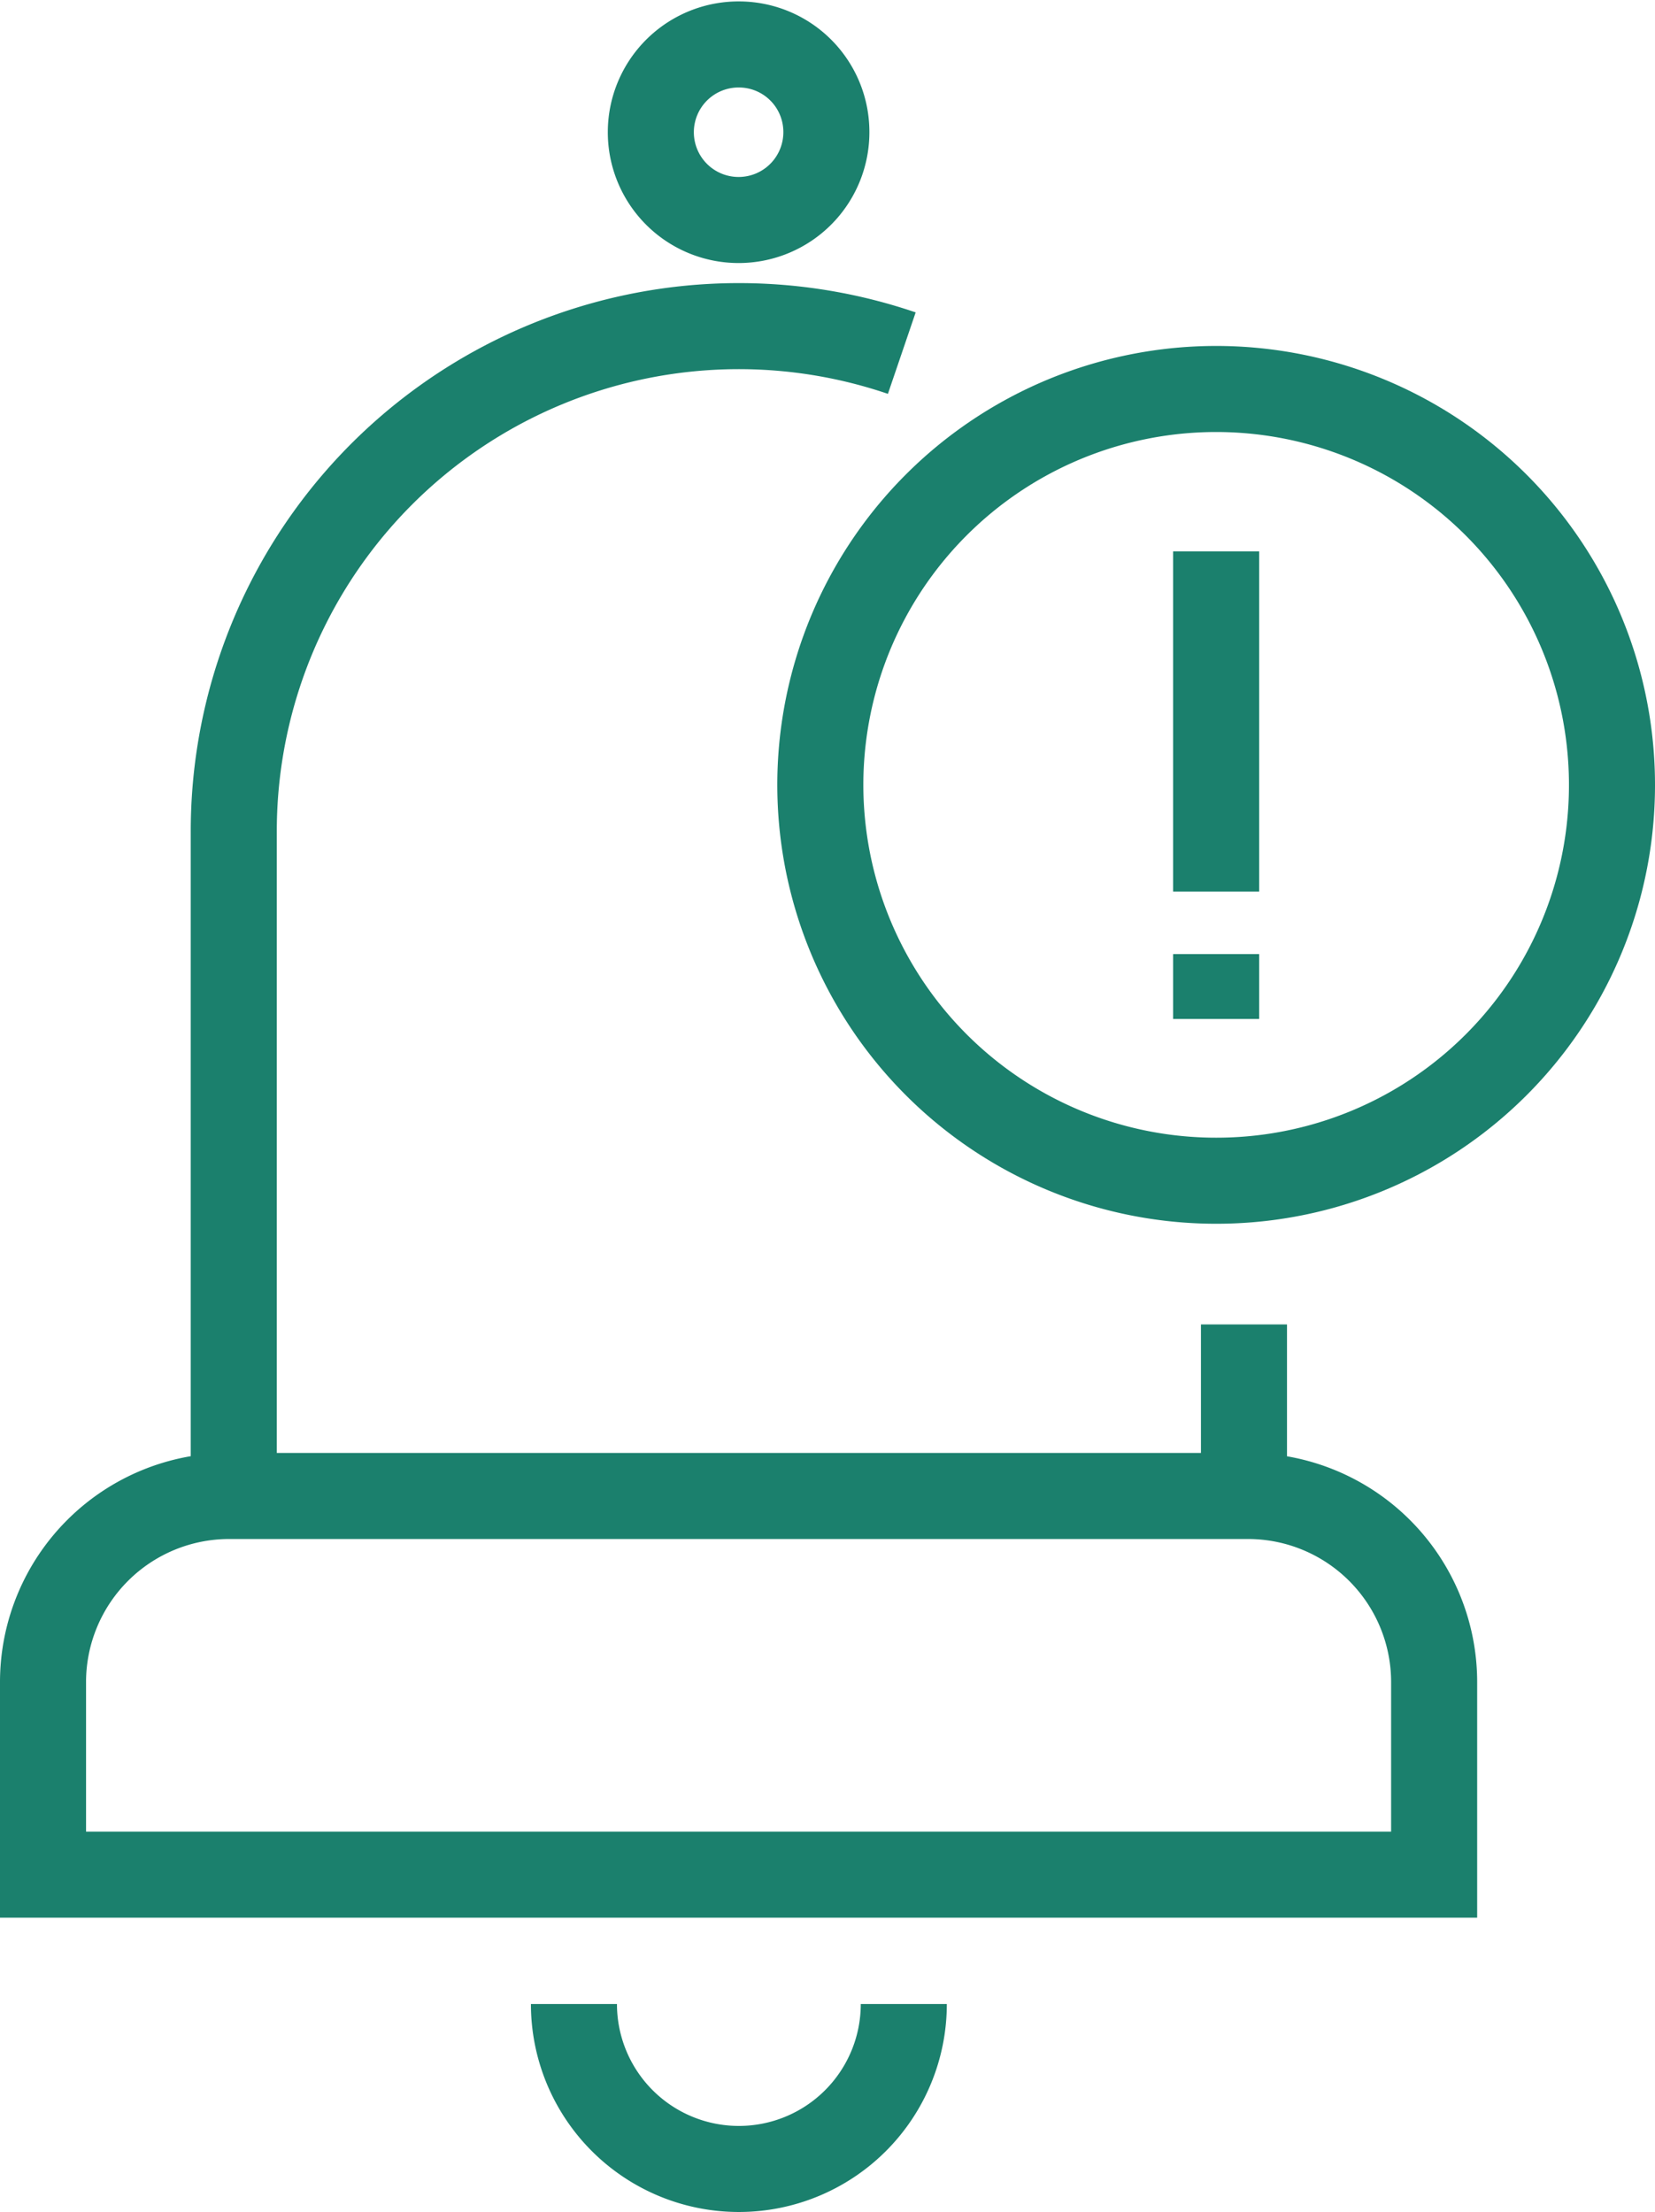 <svg id="Layer_1" data-name="Layer 1" xmlns="http://www.w3.org/2000/svg" viewBox="0 0 57.7 77.11"><defs><style>.cls-1{fill:none;stroke:#1b806d;stroke-miterlimit:10;stroke-width:3px;}</style></defs><title>notice resources</title><line class="cls-1" x1="42.4" y1="31.08" x2="42.4" y2="19.22"/><line class="cls-1" x1="42.4" y1="35.52" x2="42.4" y2="33.26"/><path class="cls-1" d="M42.4,41.16A13.8,13.8,0,1,1,56.2,27.37,13.79,13.79,0,0,1,42.4,41.16Z"/><path class="cls-1" d="M31.44,12.31A17.61,17.61,0,0,0,8.15,29V52.15"/><line class="cls-1" x1="43.37" y1="52.15" x2="43.37" y2="46.17"/><path class="cls-1" d="M50,65.35V58.62a6.49,6.49,0,0,0-6.47-6.47H8A6.49,6.49,0,0,0,1.5,58.62v6.73Z"/><path class="cls-1" d="M31.51,69.86a5.75,5.75,0,0,1-11.5,0"/><path class="cls-1" d="M28.81,4.55a3.06,3.06,0,1,1-3-3A3.05,3.05,0,0,1,28.81,4.55Z"/></svg>